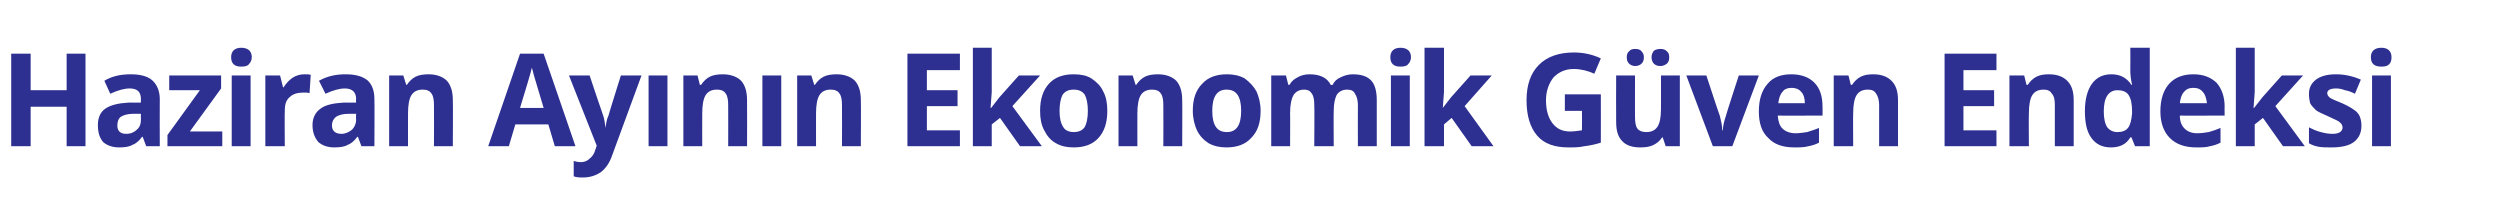<?xml version="1.0" standalone="no"?><!DOCTYPE svg PUBLIC "-//W3C//DTD SVG 1.1//EN" "http://www.w3.org/Graphics/SVG/1.1/DTD/svg11.dtd"><svg xmlns="http://www.w3.org/2000/svg" version="1.1" width="424px" height="37.3px" viewBox="0 -8 424 37.3" style="top:-8px">  <desc>Haziran Ayının Ekonomik Güven Endeksi</desc>  <defs/>  <g id="Polygon49913">    <path d="M 14.5 16.8 L 11.3 16.8 L 11.3 10.1 L 5.2 10.1 L 5.2 16.8 L 1.9 16.8 L 1.9 1.1 L 5.2 1.1 L 5.2 7.3 L 11.3 7.3 L 11.3 1.1 L 14.5 1.1 L 14.5 16.8 Z M 24.8 16.8 L 24.2 15.2 C 24.2 15.2 24.12 15.2 24.1 15.2 C 23.6 15.9 23 16.4 22.4 16.6 C 21.9 16.9 21.1 17 20.2 17 C 19.1 17 18.2 16.7 17.5 16.1 C 16.9 15.4 16.6 14.5 16.6 13.2 C 16.6 12 17 11 17.9 10.4 C 18.8 9.8 20.1 9.5 21.8 9.4 C 21.83 9.42 23.9 9.4 23.9 9.4 C 23.9 9.4 23.88 8.83 23.9 8.8 C 23.9 7.6 23.3 7 22 7 C 21.1 7 20 7.3 18.7 7.9 C 18.7 7.9 17.7 5.7 17.7 5.7 C 19 4.9 20.5 4.6 22.2 4.6 C 23.7 4.6 25 4.9 25.8 5.6 C 26.6 6.3 27.1 7.4 27.1 8.8 C 27.07 8.83 27.1 16.8 27.1 16.8 L 24.8 16.8 Z M 23.9 11.3 C 23.9 11.3 22.63 11.31 22.6 11.3 C 21.7 11.3 21 11.5 20.5 11.8 C 20.1 12.1 19.9 12.6 19.9 13.3 C 19.9 14.2 20.4 14.7 21.4 14.7 C 22.2 14.7 22.8 14.4 23.2 14 C 23.7 13.6 23.9 13 23.9 12.3 C 23.88 12.26 23.9 11.3 23.9 11.3 Z M 37.7 16.8 L 28.4 16.8 L 28.4 14.9 L 33.9 7.3 L 28.7 7.3 L 28.7 4.8 L 37.5 4.8 L 37.5 7 L 32.2 14.3 L 37.7 14.3 L 37.7 16.8 Z M 40.9 3.3 C 39.8 3.3 39.2 2.8 39.2 1.7 C 39.2 0.7 39.8 0.1 40.9 0.1 C 42.1 0.1 42.7 0.7 42.7 1.7 C 42.7 2.2 42.5 2.6 42.2 2.9 C 42 3.2 41.5 3.3 40.9 3.3 C 40.9 3.3 40.9 3.3 40.9 3.3 Z M 42.5 16.8 L 39.3 16.8 L 39.3 4.8 L 42.5 4.8 L 42.5 16.8 Z M 51.6 4.6 C 52.1 4.6 52.4 4.6 52.7 4.7 C 52.7 4.7 52.5 7.8 52.5 7.8 C 52.2 7.7 51.9 7.7 51.5 7.7 C 50.5 7.7 49.7 7.9 49.1 8.5 C 48.5 9 48.3 9.8 48.3 10.7 C 48.26 10.72 48.3 16.8 48.3 16.8 L 45 16.8 L 45 4.8 L 47.5 4.8 L 48 6.8 C 48 6.8 48.11 6.84 48.1 6.8 C 48.5 6.2 49 5.6 49.6 5.2 C 50.2 4.8 50.9 4.6 51.6 4.6 Z M 61.3 16.8 L 60.7 15.2 C 60.7 15.2 60.59 15.2 60.6 15.2 C 60.1 15.9 59.5 16.4 58.9 16.6 C 58.4 16.9 57.6 17 56.7 17 C 55.6 17 54.7 16.7 54 16.1 C 53.4 15.4 53 14.5 53 13.2 C 53 12 53.5 11 54.4 10.4 C 55.2 9.8 56.5 9.5 58.3 9.4 C 58.31 9.42 60.4 9.4 60.4 9.4 C 60.4 9.4 60.35 8.83 60.4 8.8 C 60.4 7.6 59.7 7 58.5 7 C 57.6 7 56.5 7.3 55.2 7.9 C 55.2 7.9 54.1 5.7 54.1 5.7 C 55.5 4.9 57 4.6 58.6 4.6 C 60.2 4.6 61.4 4.9 62.3 5.6 C 63.1 6.3 63.5 7.4 63.5 8.8 C 63.54 8.83 63.5 16.8 63.5 16.8 L 61.3 16.8 Z M 60.4 11.3 C 60.4 11.3 59.11 11.31 59.1 11.3 C 58.2 11.3 57.5 11.5 57 11.8 C 56.6 12.1 56.3 12.6 56.3 13.3 C 56.3 14.2 56.9 14.7 57.9 14.7 C 58.6 14.7 59.2 14.4 59.7 14 C 60.1 13.6 60.4 13 60.4 12.3 C 60.35 12.26 60.4 11.3 60.4 11.3 Z M 76.8 16.8 L 73.6 16.8 C 73.6 16.8 73.63 9.82 73.6 9.8 C 73.6 9 73.5 8.3 73.2 7.9 C 72.9 7.4 72.4 7.2 71.7 7.2 C 70.8 7.2 70.2 7.5 69.8 8.1 C 69.4 8.7 69.2 9.8 69.2 11.2 C 69.19 11.18 69.2 16.8 69.2 16.8 L 66 16.8 L 66 4.8 L 68.4 4.8 L 68.9 6.4 C 68.9 6.4 69.04 6.36 69 6.4 C 69.4 5.8 69.9 5.3 70.5 5 C 71.1 4.7 71.9 4.6 72.7 4.6 C 74 4.6 75.1 5 75.8 5.7 C 76.5 6.5 76.8 7.6 76.8 9 C 76.84 9 76.8 16.8 76.8 16.8 Z M 94.1 16.8 L 93 13.1 L 87.4 13.1 L 86.3 16.8 L 82.8 16.8 L 88.2 1.1 L 92.2 1.1 L 97.6 16.8 L 94.1 16.8 Z M 92.2 10.3 C 91.2 6.9 90.6 5 90.5 4.6 C 90.4 4.1 90.3 3.8 90.2 3.5 C 90 4.4 89.3 6.7 88.2 10.3 C 88.2 10.3 92.2 10.3 92.2 10.3 Z M 96.5 4.8 L 100 4.8 C 100 4.8 102.26 11.58 102.3 11.6 C 102.5 12.2 102.6 12.9 102.7 13.7 C 102.7 13.7 102.7 13.7 102.7 13.7 C 102.8 12.9 102.9 12.2 103.2 11.6 C 103.17 11.58 105.3 4.8 105.3 4.8 L 108.8 4.8 C 108.8 4.8 103.81 18.37 103.8 18.4 C 103.4 19.6 102.7 20.6 101.9 21.2 C 101 21.8 100 22.1 98.9 22.1 C 98.3 22.1 97.8 22.1 97.3 21.9 C 97.3 21.9 97.3 19.3 97.3 19.3 C 97.6 19.4 98.1 19.5 98.5 19.5 C 99.1 19.5 99.6 19.3 100 18.9 C 100.4 18.6 100.8 18.1 101 17.3 C 101.01 17.34 101.2 16.7 101.2 16.7 L 96.5 4.8 Z M 113.2 16.8 L 110 16.8 L 110 4.8 L 113.2 4.8 L 113.2 16.8 Z M 126.7 16.8 L 123.5 16.8 C 123.5 16.8 123.52 9.82 123.5 9.8 C 123.5 9 123.4 8.3 123.1 7.9 C 122.8 7.4 122.3 7.2 121.6 7.2 C 120.7 7.2 120.1 7.5 119.7 8.1 C 119.3 8.7 119.1 9.8 119.1 11.2 C 119.08 11.18 119.1 16.8 119.1 16.8 L 115.9 16.8 L 115.9 4.8 L 118.3 4.8 L 118.7 6.4 C 118.7 6.4 118.93 6.36 118.9 6.4 C 119.3 5.8 119.8 5.3 120.4 5 C 121 4.7 121.8 4.6 122.6 4.6 C 123.9 4.6 125 5 125.7 5.7 C 126.4 6.5 126.7 7.6 126.7 9 C 126.73 9 126.7 16.8 126.7 16.8 Z M 132.5 16.8 L 129.3 16.8 L 129.3 4.8 L 132.5 4.8 L 132.5 16.8 Z M 146 16.8 L 142.8 16.8 C 142.8 16.8 142.83 9.82 142.8 9.8 C 142.8 9 142.7 8.3 142.4 7.9 C 142.1 7.4 141.6 7.2 140.9 7.2 C 140 7.2 139.4 7.5 139 8.1 C 138.6 8.7 138.4 9.8 138.4 11.2 C 138.39 11.18 138.4 16.8 138.4 16.8 L 135.2 16.8 L 135.2 4.8 L 137.6 4.8 L 138.1 6.4 C 138.1 6.4 138.24 6.36 138.2 6.4 C 138.6 5.8 139.1 5.3 139.7 5 C 140.3 4.7 141.1 4.6 141.9 4.6 C 143.2 4.6 144.3 5 145 5.7 C 145.7 6.5 146 7.6 146 9 C 146.04 9 146 16.8 146 16.8 Z M 162.8 16.8 L 153.9 16.8 L 153.9 1.1 L 162.8 1.1 L 162.8 3.9 L 157.2 3.9 L 157.2 7.3 L 162.4 7.3 L 162.4 10 L 157.2 10 L 157.2 14.1 L 162.8 14.1 L 162.8 16.8 Z M 168.1 10.3 L 169.5 8.5 L 172.8 4.8 L 176.4 4.8 L 171.7 10 L 176.7 16.8 L 173 16.8 L 169.6 12 L 168.2 13.1 L 168.2 16.8 L 165 16.8 L 165 0.1 L 168.2 0.1 L 168.2 7.6 L 168 10.3 L 168.1 10.3 Z M 179.7 10.8 C 179.7 12 179.9 12.9 180.3 13.5 C 180.6 14.1 181.3 14.4 182.1 14.4 C 183 14.4 183.6 14.1 184 13.5 C 184.3 12.9 184.5 12 184.5 10.8 C 184.5 9.6 184.3 8.7 184 8.1 C 183.6 7.5 183 7.2 182.1 7.2 C 181.2 7.2 180.6 7.5 180.2 8.1 C 179.9 8.7 179.7 9.6 179.7 10.8 Z M 187.8 10.8 C 187.8 12.8 187.3 14.3 186.3 15.4 C 185.3 16.5 183.9 17 182.1 17 C 180.9 17 180 16.8 179.1 16.3 C 178.2 15.8 177.6 15.1 177.1 14.1 C 176.6 13.2 176.4 12.1 176.4 10.8 C 176.4 8.8 176.9 7.3 177.9 6.2 C 178.9 5.1 180.3 4.6 182.1 4.6 C 183.3 4.6 184.3 4.8 185.1 5.3 C 186 5.9 186.7 6.6 187.1 7.5 C 187.6 8.4 187.8 9.5 187.8 10.8 Z M 200.5 16.8 L 197.3 16.8 C 197.3 16.8 197.33 9.82 197.3 9.8 C 197.3 9 197.2 8.3 196.9 7.9 C 196.6 7.4 196.1 7.2 195.4 7.2 C 194.5 7.2 193.9 7.5 193.5 8.1 C 193.1 8.7 192.9 9.8 192.9 11.2 C 192.89 11.18 192.9 16.8 192.9 16.8 L 189.7 16.8 L 189.7 4.8 L 192.1 4.8 L 192.6 6.4 C 192.6 6.4 192.74 6.36 192.7 6.4 C 193.1 5.8 193.6 5.3 194.2 5 C 194.8 4.7 195.6 4.6 196.4 4.6 C 197.7 4.6 198.8 5 199.5 5.7 C 200.2 6.5 200.5 7.6 200.5 9 C 200.54 9 200.5 16.8 200.5 16.8 Z M 205.6 10.8 C 205.6 12 205.8 12.9 206.2 13.5 C 206.6 14.1 207.2 14.4 208.1 14.4 C 208.9 14.4 209.5 14.1 209.9 13.5 C 210.3 12.9 210.5 12 210.5 10.8 C 210.5 9.6 210.3 8.7 209.9 8.1 C 209.5 7.5 208.9 7.2 208 7.2 C 207.2 7.2 206.6 7.5 206.2 8.1 C 205.8 8.7 205.6 9.6 205.6 10.8 Z M 213.8 10.8 C 213.8 12.8 213.3 14.3 212.2 15.4 C 211.2 16.5 209.8 17 208 17 C 206.9 17 205.9 16.8 205 16.3 C 204.2 15.8 203.5 15.1 203 14.1 C 202.6 13.2 202.3 12.1 202.3 10.8 C 202.3 8.8 202.8 7.3 203.9 6.2 C 204.9 5.1 206.3 4.6 208.1 4.6 C 209.2 4.6 210.2 4.8 211.1 5.3 C 211.9 5.9 212.6 6.6 213.1 7.5 C 213.5 8.4 213.8 9.5 213.8 10.8 Z M 226.2 16.8 L 222.9 16.8 C 222.9 16.8 222.95 9.82 222.9 9.8 C 222.9 9 222.8 8.3 222.5 7.9 C 222.2 7.4 221.8 7.2 221.2 7.2 C 220.4 7.2 219.8 7.5 219.4 8.1 C 219 8.8 218.8 9.8 218.8 11.2 C 218.83 11.18 218.8 16.8 218.8 16.8 L 215.6 16.8 L 215.6 4.8 L 218.1 4.8 L 218.5 6.4 C 218.5 6.4 218.68 6.36 218.7 6.4 C 219 5.8 219.5 5.4 220.1 5.1 C 220.6 4.8 221.3 4.6 222.1 4.6 C 223.9 4.6 225.1 5.2 225.7 6.4 C 225.7 6.4 226 6.4 226 6.4 C 226.3 5.8 226.7 5.4 227.4 5.1 C 228 4.8 228.7 4.6 229.4 4.6 C 230.8 4.6 231.8 4.9 232.5 5.6 C 233.2 6.3 233.5 7.5 233.5 9 C 233.49 9 233.5 16.8 233.5 16.8 L 230.3 16.8 C 230.3 16.8 230.27 9.82 230.3 9.8 C 230.3 9 230.1 8.3 229.8 7.9 C 229.6 7.4 229.1 7.2 228.5 7.2 C 227.7 7.2 227.1 7.5 226.7 8.1 C 226.4 8.7 226.2 9.6 226.2 10.8 C 226.16 10.81 226.2 16.8 226.2 16.8 Z M 237.5 3.3 C 236.4 3.3 235.8 2.8 235.8 1.7 C 235.8 0.7 236.4 0.1 237.5 0.1 C 238.7 0.1 239.3 0.7 239.3 1.7 C 239.3 2.2 239.1 2.6 238.8 2.9 C 238.6 3.2 238.1 3.3 237.5 3.3 C 237.5 3.3 237.5 3.3 237.5 3.3 Z M 239.1 16.8 L 235.9 16.8 L 235.9 4.8 L 239.1 4.8 L 239.1 16.8 Z M 244.7 10.3 L 246.1 8.5 L 249.4 4.8 L 253 4.8 L 248.4 10 L 253.3 16.8 L 249.6 16.8 L 246.2 12 L 244.9 13.1 L 244.9 16.8 L 241.6 16.8 L 241.6 0.1 L 244.9 0.1 L 244.9 7.6 L 244.7 10.3 L 244.7 10.3 Z M 265.4 8 L 271.5 8 C 271.5 8 271.52 16.16 271.5 16.2 C 270.5 16.5 269.6 16.7 268.7 16.8 C 267.8 17 267 17 266 17 C 263.7 17 261.9 16.4 260.7 15 C 259.5 13.6 258.9 11.6 258.9 9 C 258.9 6.4 259.6 4.4 261 3 C 262.4 1.6 264.4 0.9 266.9 0.9 C 268.5 0.9 270 1.2 271.5 1.9 C 271.5 1.9 270.4 4.5 270.4 4.5 C 269.3 4 268.1 3.7 266.9 3.7 C 265.5 3.7 264.4 4.2 263.5 5.1 C 262.7 6.1 262.2 7.4 262.2 9 C 262.2 10.7 262.6 12 263.3 12.9 C 264 13.8 264.9 14.3 266.3 14.3 C 266.9 14.3 267.6 14.2 268.3 14.1 C 268.33 14.06 268.3 10.8 268.3 10.8 L 265.4 10.8 L 265.4 8 Z M 282.5 16.8 L 282 15.3 C 282 15.3 281.87 15.3 281.9 15.3 C 281.5 15.9 281 16.3 280.4 16.6 C 279.8 16.9 279.1 17 278.2 17 C 276.9 17 275.8 16.7 275.1 15.9 C 274.4 15.2 274.1 14.1 274.1 12.7 C 274.07 12.65 274.1 4.8 274.1 4.8 L 277.3 4.8 C 277.3 4.8 277.28 11.84 277.3 11.8 C 277.3 12.7 277.4 13.4 277.7 13.8 C 278 14.2 278.5 14.4 279.2 14.4 C 280.1 14.4 280.7 14.1 281.1 13.5 C 281.5 12.9 281.7 11.9 281.7 10.5 C 281.72 10.47 281.7 4.8 281.7 4.8 L 284.9 4.8 L 284.9 16.8 L 282.5 16.8 Z M 275.9 1.7 C 275.9 1.3 276 0.9 276.3 0.7 C 276.5 0.4 276.9 0.3 277.3 0.3 C 277.8 0.3 278.2 0.4 278.4 0.7 C 278.7 1 278.8 1.3 278.8 1.7 C 278.8 2.2 278.7 2.5 278.4 2.8 C 278.2 3 277.8 3.2 277.3 3.2 C 276.9 3.2 276.5 3 276.3 2.8 C 276 2.5 275.9 2.2 275.9 1.7 Z M 280.1 1.7 C 280.1 1.2 280.3 0.9 280.5 0.6 C 280.8 0.4 281.2 0.3 281.6 0.3 C 282.1 0.3 282.4 0.4 282.7 0.7 C 283 0.9 283.1 1.3 283.1 1.7 C 283.1 2.2 283 2.5 282.7 2.8 C 282.4 3 282.1 3.2 281.6 3.2 C 281.2 3.2 280.8 3.1 280.5 2.8 C 280.3 2.6 280.1 2.2 280.1 1.7 Z M 290.5 16.8 L 286 4.8 L 289.4 4.8 C 289.4 4.8 291.65 11.67 291.7 11.7 C 291.9 12.5 292.1 13.4 292.1 14.1 C 292.1 14.1 292.2 14.1 292.2 14.1 C 292.2 13.4 292.4 12.6 292.7 11.7 C 292.66 11.67 294.9 4.8 294.9 4.8 L 298.3 4.8 L 293.8 16.8 L 290.5 16.8 Z M 303.9 6.9 C 303.2 6.9 302.6 7.1 302.3 7.6 C 301.9 8 301.7 8.7 301.6 9.5 C 301.6 9.5 306.1 9.5 306.1 9.5 C 306.1 8.7 305.9 8 305.5 7.6 C 305.1 7.1 304.5 6.9 303.9 6.9 Z M 304.3 17 C 302.4 17 300.9 16.5 299.9 15.4 C 298.8 14.4 298.3 12.9 298.3 10.9 C 298.3 8.9 298.8 7.3 299.8 6.2 C 300.7 5.1 302.1 4.6 303.8 4.6 C 305.5 4.6 306.8 5.1 307.7 6 C 308.7 7 309.1 8.4 309.1 10.1 C 309.12 10.05 309.1 11.6 309.1 11.6 C 309.1 11.6 301.53 11.64 301.5 11.6 C 301.6 12.6 301.8 13.3 302.3 13.8 C 302.8 14.3 303.6 14.6 304.5 14.6 C 305.2 14.6 305.8 14.5 306.5 14.4 C 307.1 14.2 307.8 14 308.5 13.7 C 308.5 13.7 308.5 16.2 308.5 16.2 C 307.9 16.5 307.3 16.7 306.7 16.8 C 306 17 305.2 17 304.3 17 Z M 321.9 16.8 L 318.7 16.8 C 318.7 16.8 318.7 9.82 318.7 9.8 C 318.7 9 318.5 8.3 318.2 7.9 C 317.9 7.4 317.5 7.2 316.8 7.2 C 315.9 7.2 315.3 7.5 314.9 8.1 C 314.5 8.7 314.3 9.8 314.3 11.2 C 314.26 11.18 314.3 16.8 314.3 16.8 L 311 16.8 L 311 4.8 L 313.5 4.8 L 313.9 6.4 C 313.9 6.4 314.11 6.36 314.1 6.4 C 314.5 5.8 315 5.3 315.6 5 C 316.2 4.7 316.9 4.6 317.7 4.6 C 319.1 4.6 320.1 5 320.8 5.7 C 321.6 6.5 321.9 7.6 321.9 9 C 321.91 9 321.9 16.8 321.9 16.8 Z M 338.6 16.8 L 329.8 16.8 L 329.8 1.1 L 338.6 1.1 L 338.6 3.9 L 333 3.9 L 333 7.3 L 338.2 7.3 L 338.2 10 L 333 10 L 333 14.1 L 338.6 14.1 L 338.6 16.8 Z M 351.7 16.8 L 348.5 16.8 C 348.5 16.8 348.5 9.82 348.5 9.8 C 348.5 9 348.4 8.3 348 7.9 C 347.7 7.4 347.3 7.2 346.6 7.2 C 345.7 7.2 345.1 7.5 344.7 8.1 C 344.3 8.7 344.1 9.8 344.1 11.2 C 344.06 11.18 344.1 16.8 344.1 16.8 L 340.8 16.8 L 340.8 4.8 L 343.3 4.8 L 343.7 6.4 C 343.7 6.4 343.91 6.36 343.9 6.4 C 344.3 5.8 344.8 5.3 345.4 5 C 346 4.7 346.7 4.6 347.5 4.6 C 348.9 4.6 349.9 5 350.6 5.7 C 351.4 6.5 351.7 7.6 351.7 9 C 351.71 9 351.7 16.8 351.7 16.8 Z M 361.3 15.3 C 360.6 16.5 359.5 17 358 17 C 356.6 17 355.5 16.5 354.7 15.4 C 353.9 14.3 353.6 12.8 353.6 10.8 C 353.6 8.9 354 7.3 354.8 6.2 C 355.6 5.1 356.7 4.6 358.1 4.6 C 359.6 4.6 360.7 5.2 361.5 6.4 C 361.5 6.4 361.6 6.4 361.6 6.4 C 361.4 5.5 361.3 4.7 361.3 4 C 361.33 3.96 361.3 0.1 361.3 0.1 L 364.6 0.1 L 364.6 16.8 L 362.1 16.8 L 361.5 15.3 L 361.3 15.3 C 361.3 15.3 361.33 15.28 361.3 15.3 Z M 359.1 14.4 C 359.9 14.4 360.5 14.2 360.9 13.7 C 361.3 13.2 361.5 12.4 361.6 11.2 C 361.6 11.2 361.6 10.9 361.6 10.9 C 361.6 9.6 361.4 8.7 361 8.1 C 360.6 7.5 359.9 7.3 359.1 7.3 C 358.4 7.3 357.8 7.6 357.4 8.2 C 357 8.8 356.8 9.7 356.8 10.9 C 356.8 12.1 357 13 357.4 13.6 C 357.8 14.1 358.4 14.4 359.1 14.4 Z M 372 6.9 C 371.3 6.9 370.8 7.1 370.4 7.6 C 370 8 369.8 8.7 369.7 9.5 C 369.7 9.5 374.3 9.5 374.3 9.5 C 374.2 8.7 374 8 373.6 7.6 C 373.2 7.1 372.7 6.9 372 6.9 Z M 372.5 17 C 370.6 17 369.1 16.5 368 15.4 C 367 14.4 366.4 12.9 366.4 10.9 C 366.4 8.9 366.9 7.3 367.9 6.2 C 368.9 5.1 370.3 4.6 372 4.6 C 373.7 4.6 374.9 5.1 375.9 6 C 376.8 7 377.3 8.4 377.3 10.1 C 377.27 10.05 377.3 11.6 377.3 11.6 C 377.3 11.6 369.68 11.64 369.7 11.6 C 369.7 12.6 370 13.3 370.5 13.8 C 371 14.3 371.7 14.6 372.6 14.6 C 373.3 14.6 374 14.5 374.6 14.4 C 375.3 14.2 375.9 14 376.6 13.7 C 376.6 13.7 376.6 16.2 376.6 16.2 C 376 16.5 375.4 16.7 374.8 16.8 C 374.2 17 373.4 17 372.5 17 Z M 382.3 10.3 L 383.7 8.5 L 387 4.8 L 390.6 4.8 L 385.9 10 L 390.9 16.8 L 387.2 16.8 L 383.8 12 L 382.4 13.1 L 382.4 16.8 L 379.2 16.8 L 379.2 0.1 L 382.4 0.1 L 382.4 7.6 L 382.2 10.3 L 382.3 10.3 Z M 400.5 13.3 C 400.5 14.5 400.1 15.4 399.2 16.1 C 398.4 16.7 397.1 17 395.5 17 C 394.6 17 393.9 17 393.3 16.9 C 392.7 16.8 392.1 16.6 391.6 16.3 C 391.6 16.3 391.6 13.6 391.6 13.6 C 392.2 13.9 392.8 14.2 393.6 14.4 C 394.3 14.6 395 14.7 395.6 14.7 C 396.7 14.7 397.3 14.3 397.3 13.6 C 397.3 13.4 397.2 13.2 397.1 13 C 396.9 12.8 396.7 12.6 396.3 12.4 C 395.9 12.2 395.4 12 394.8 11.7 C 393.9 11.3 393.2 11 392.8 10.7 C 392.4 10.3 392 9.9 391.8 9.5 C 391.7 9.1 391.6 8.6 391.6 7.9 C 391.6 6.9 392 6.1 392.8 5.5 C 393.6 4.9 394.7 4.6 396.2 4.6 C 397.6 4.6 399 4.9 400.4 5.5 C 400.4 5.5 399.4 7.9 399.4 7.9 C 398.8 7.6 398.3 7.4 397.7 7.3 C 397.2 7.1 396.7 7 396.2 7 C 395.2 7 394.7 7.3 394.7 7.8 C 394.7 8.1 394.9 8.4 395.2 8.6 C 395.5 8.8 396.2 9.1 397.2 9.5 C 398.1 9.9 398.8 10.3 399.2 10.6 C 399.7 10.9 400 11.3 400.2 11.7 C 400.4 12.2 400.5 12.7 400.5 13.3 Z M 403.9 3.3 C 402.7 3.3 402.1 2.8 402.1 1.7 C 402.1 0.7 402.7 0.1 403.9 0.1 C 405 0.1 405.6 0.7 405.6 1.7 C 405.6 2.2 405.5 2.6 405.2 2.9 C 404.9 3.2 404.5 3.3 403.9 3.3 C 403.9 3.3 403.9 3.3 403.9 3.3 Z M 405.5 16.8 L 402.3 16.8 L 402.3 4.8 L 405.5 4.8 L 405.5 16.8 Z " stroke="none" fill="#2d3091"/>  </g></svg>